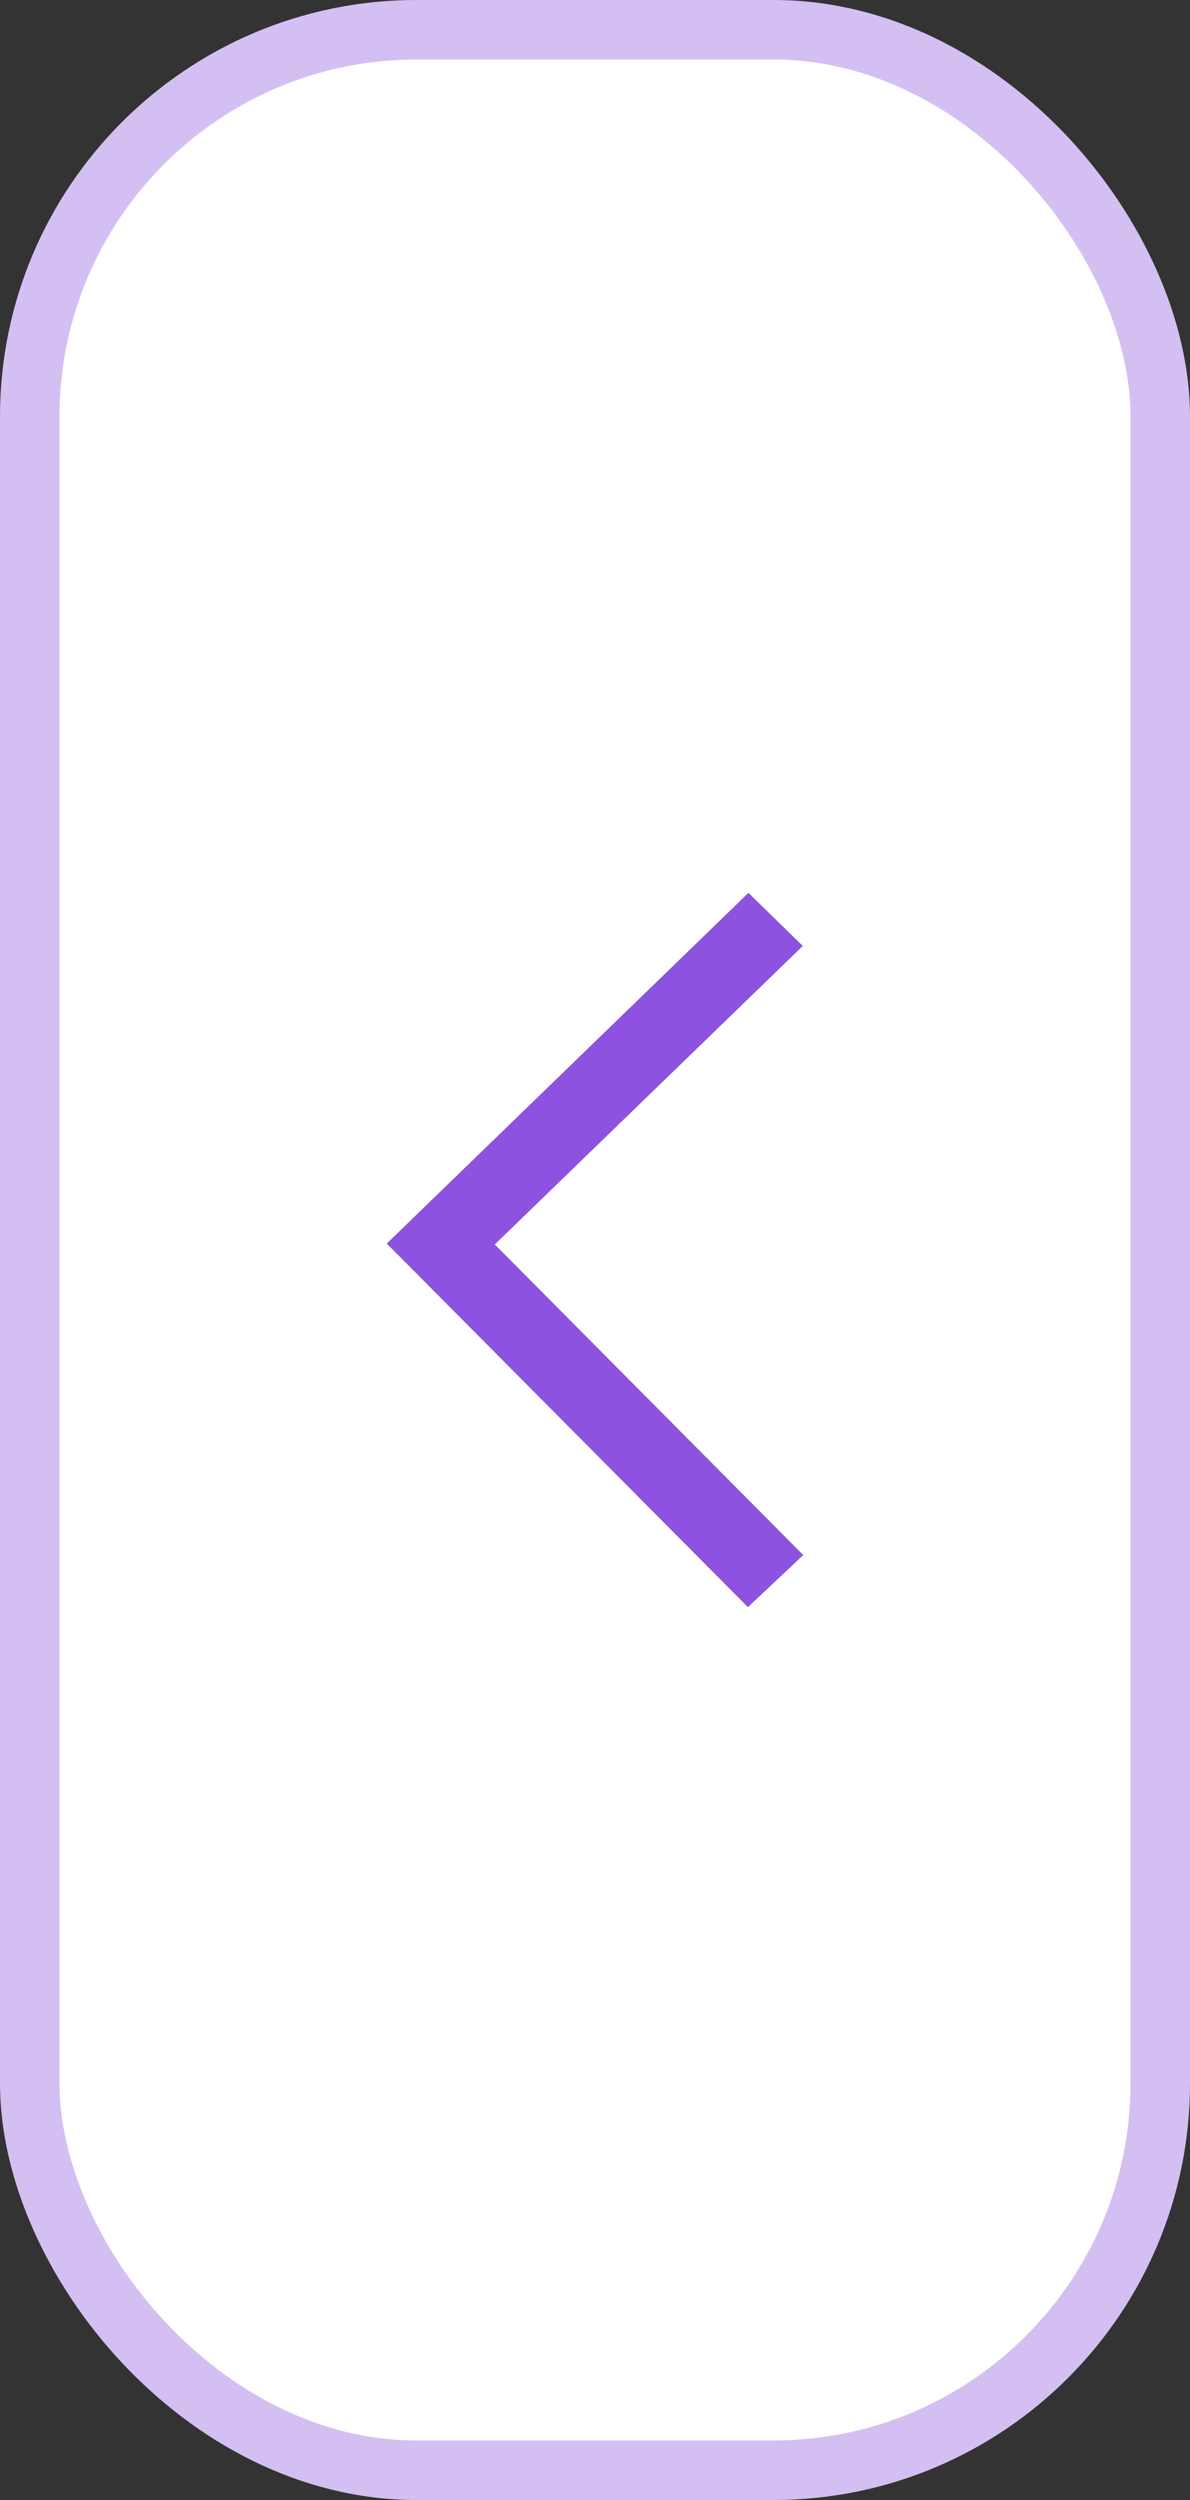 <svg width="20" height="42" viewBox="0 0 20 42" fill="none" xmlns="http://www.w3.org/2000/svg">
<rect x="0" y="0" width="20" height="42" fill="#333333" stroke="none"/>
<rect x="19.5" y="41.5" width="19" height="41" rx="6.5" transform="rotate(-180 19.5 41.5)" fill="white"/>
<rect x="19.5" y="41.5" width="19" height="41" rx="6.5" transform="rotate(-180 19.5 41.5)" stroke="#D4BFF3"/>
<path d="M12.579 15L13.492 15.892L8.316 20.907L13.5 26.125L12.57 27L6.5 20.892L12.579 15Z" fill="#8D52E0"/>
</svg>
